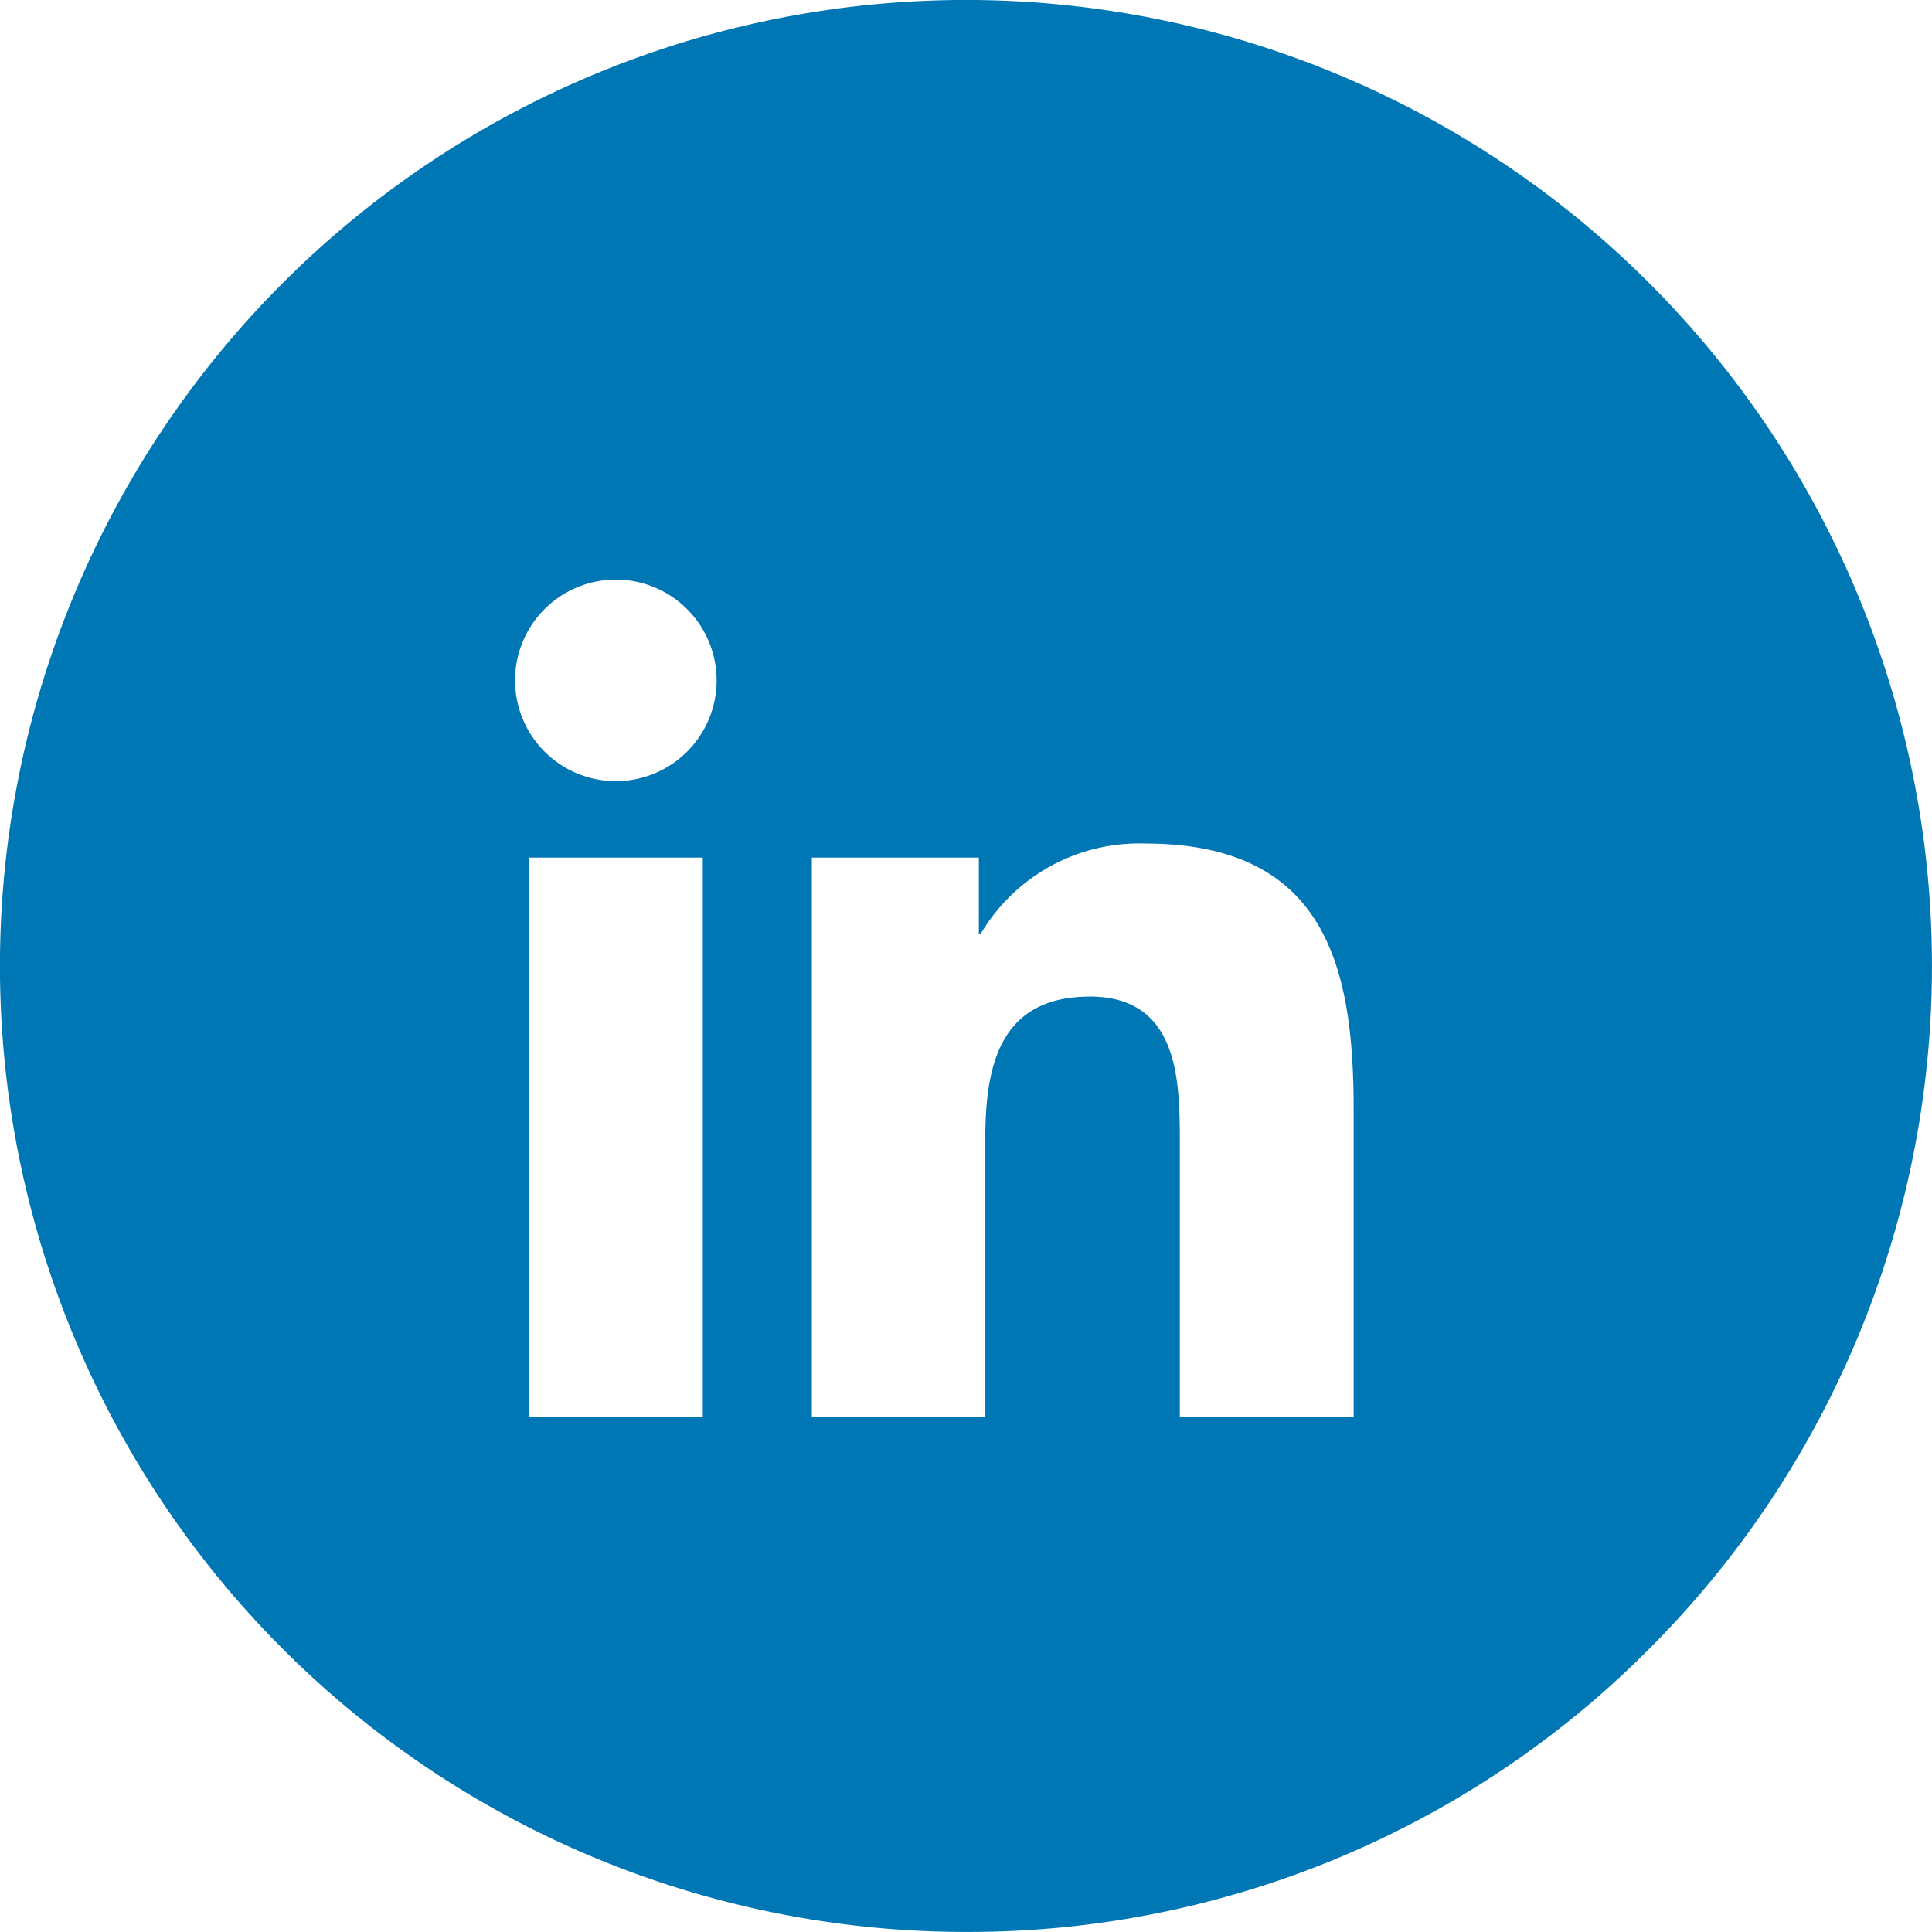 <svg xmlns="http://www.w3.org/2000/svg" width="30.001" height="30.001" viewBox="0 0 30.001 30.001"><defs><style>.a{fill:#0077b5;}</style></defs><path class="a" d="M15,30A15,15,0,0,1,4.393,4.393,15,15,0,0,1,25.607,25.607,14.9,14.9,0,0,1,15,30Zm1.921-14.525c1.4,0,1.4,1.331,1.4,2.3V22H21.02V17.234c0-2.148-.392-4.135-3.235-4.135a2.856,2.856,0,0,0-2.555,1.4H15.2V13.317H12.607V22H15.3V17.7C15.3,16.6,15.494,15.476,16.921,15.476ZM8.213,13.317V22h2.7V13.317ZM9.564,9a1.565,1.565,0,1,0,1.564,1.564A1.566,1.566,0,0,0,9.564,9Z"/></svg>